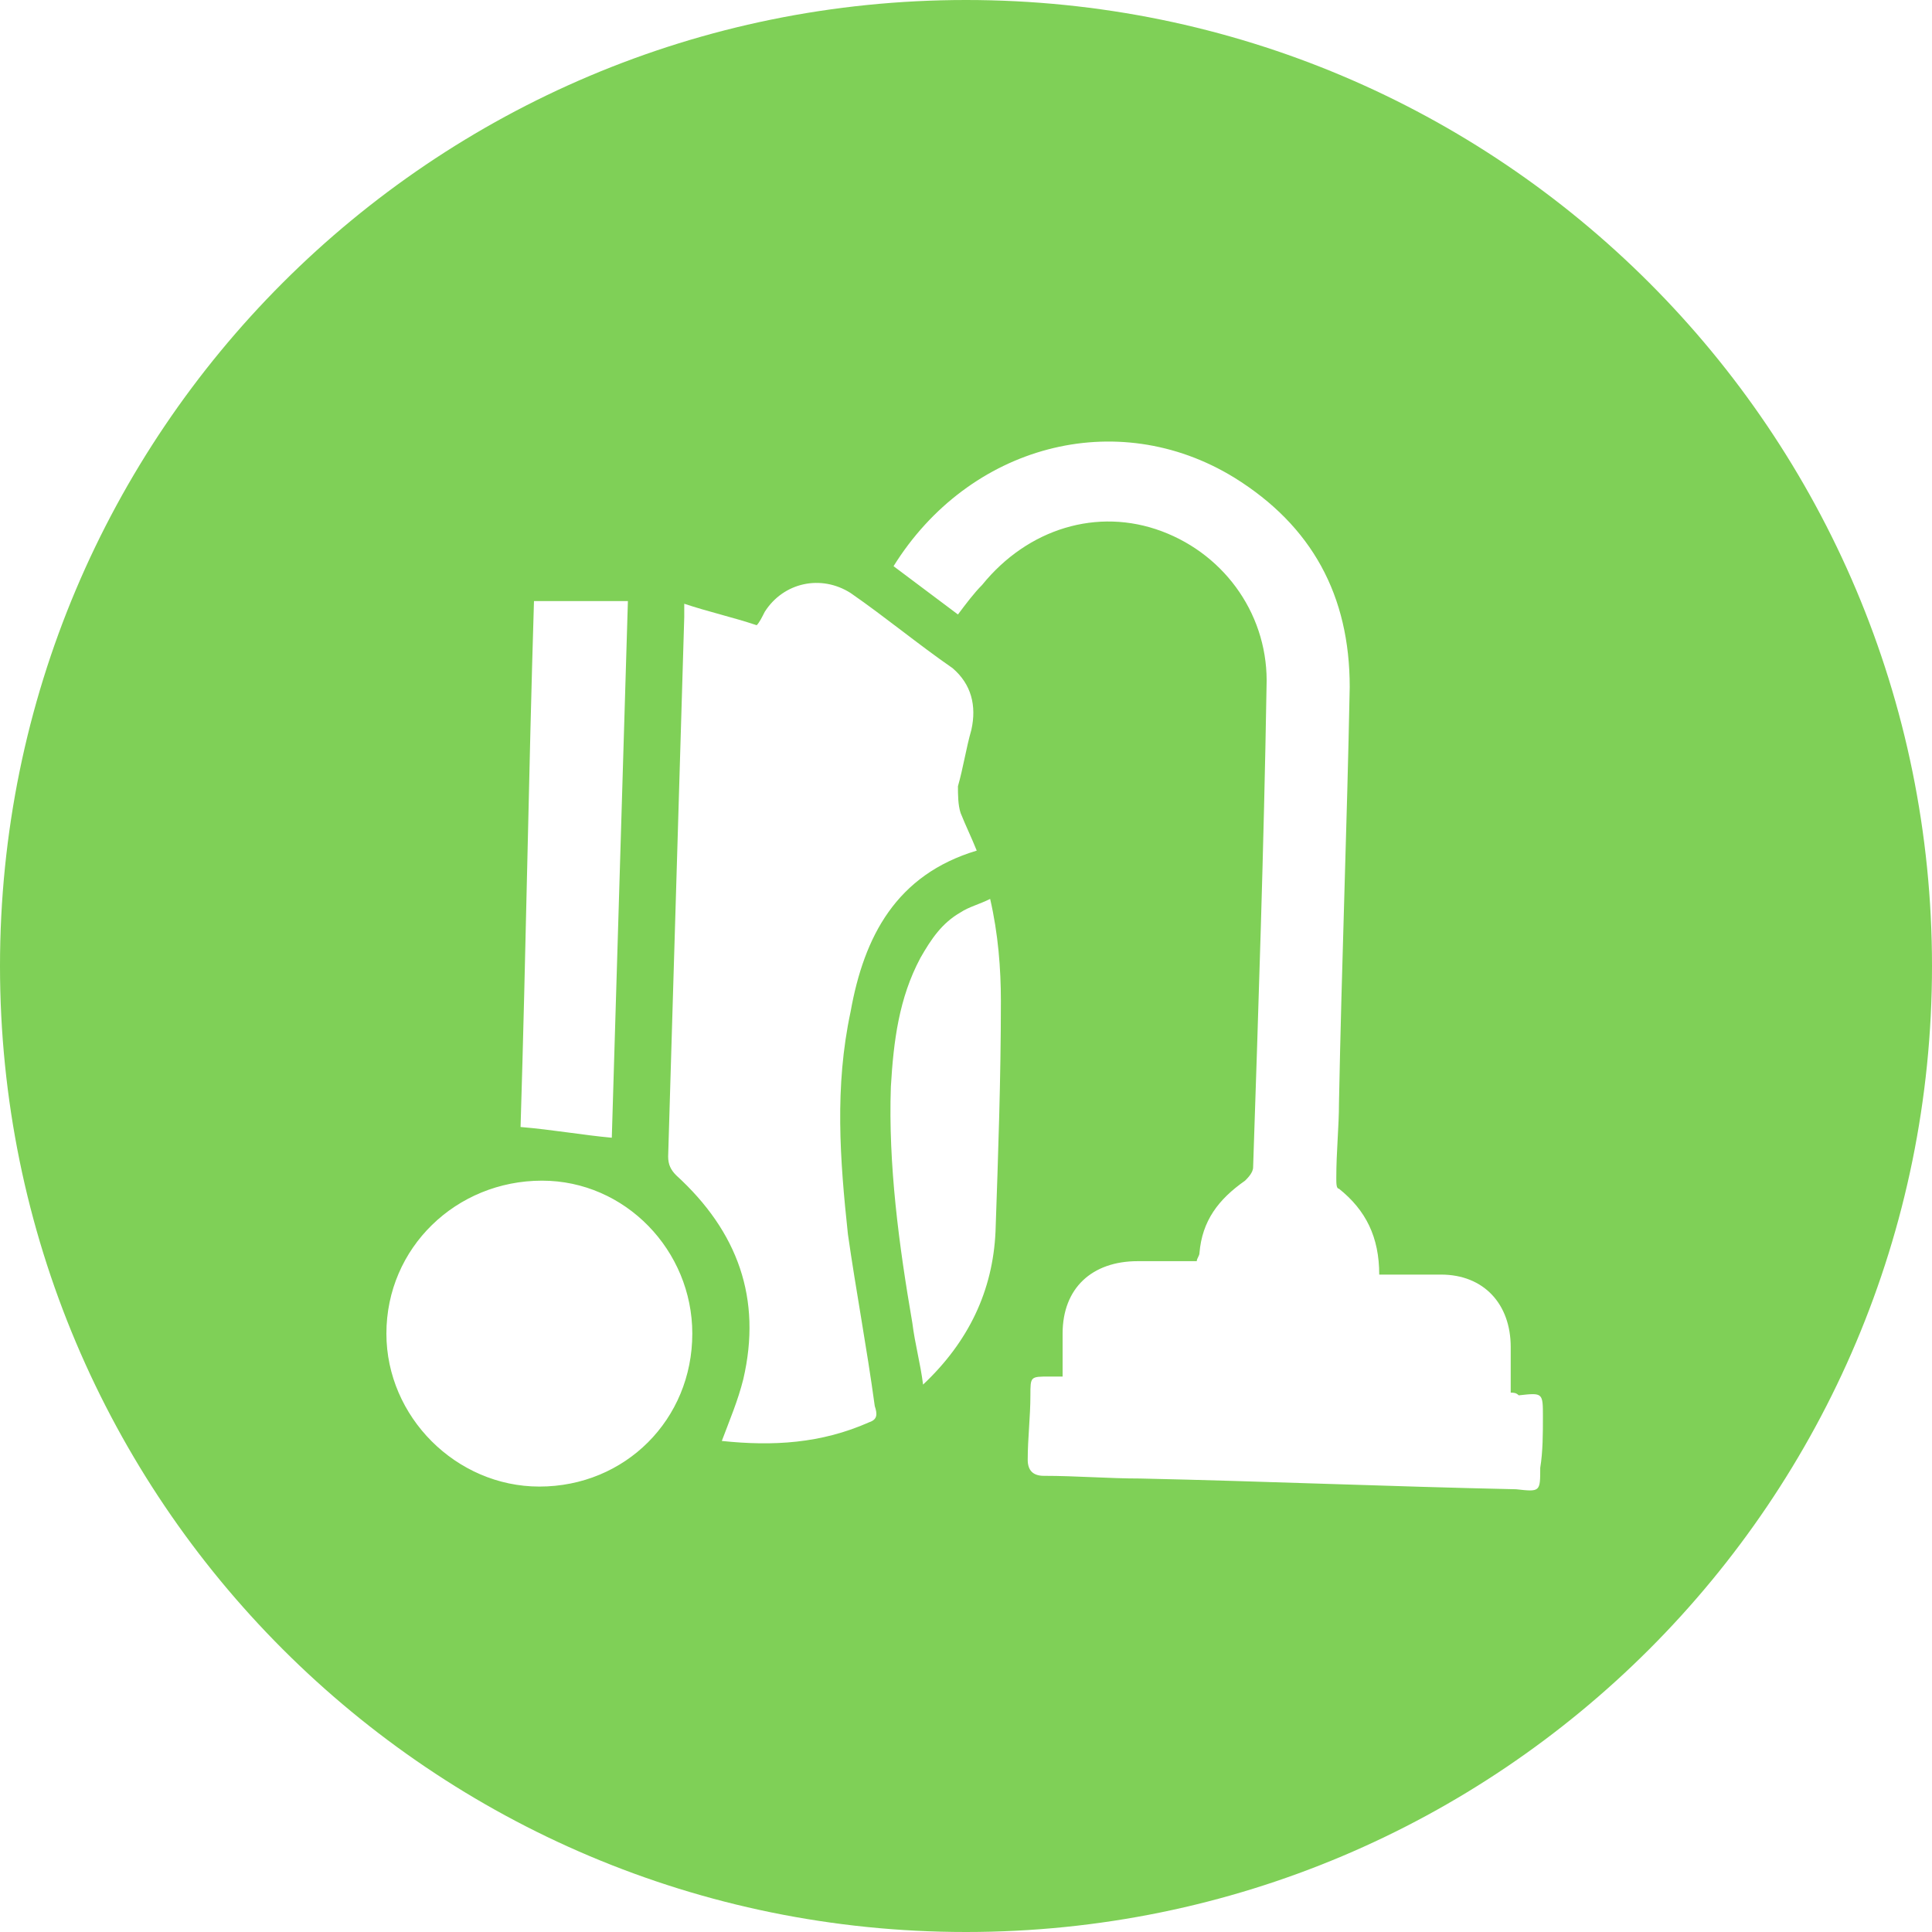 <svg xmlns="http://www.w3.org/2000/svg" xmlns:xlink="http://www.w3.org/1999/xlink" id="Layer_1" x="0px" y="0px" viewBox="0 0 72 72" style="enable-background:new 0 0 72 72;" xml:space="preserve"><style type="text/css">	.st0{fill:#7FD057;}</style><path class="st0" d="M36,0C16.1,0,0,16.1,0,36s16.1,36,36,36s36-16.1,36-36S55.9,0,36,0z M19.9,22.4c1.2,0,2.3,0,3.5,0 c-0.2,6.7-0.4,13.4-0.6,20c-1.1-0.1-2.2-0.3-3.4-0.4C19.6,35.5,19.7,28.9,19.9,22.4z M20.1,55.4c-3.1,0-5.7-2.6-5.7-5.7 c0-3.2,2.6-5.7,5.8-5.7c3.1,0,5.6,2.6,5.6,5.7C25.8,52.9,23.3,55.4,20.1,55.4z M32.4,53c-1.8,0.8-3.6,0.9-5.5,0.7 c0.3-0.8,0.6-1.5,0.8-2.3c0.7-3-0.2-5.5-2.5-7.6c-0.2-0.2-0.3-0.4-0.3-0.7c0.2-6.7,0.4-13.4,0.6-20.1c0-0.1,0-0.3,0-0.5 c0.9,0.3,1.8,0.5,2.7,0.8c0.1-0.1,0.2-0.3,0.3-0.5c0.7-1.1,2.1-1.4,3.2-0.7c1.3,0.9,2.5,1.9,3.8,2.8c0.7,0.6,0.9,1.4,0.7,2.3 c-0.2,0.7-0.3,1.4-0.5,2.1c0,0.3,0,0.7,0.1,1c0.2,0.5,0.4,0.9,0.6,1.4c-3,0.9-4.2,3.2-4.7,6c-0.6,2.8-0.4,5.5-0.1,8.3 c0.3,2.1,0.7,4.2,1,6.4C32.7,52.7,32.7,52.9,32.4,53z M37.1,45.9c-0.1,2.2-1,4.1-2.7,5.7c-0.1-0.8-0.3-1.5-0.4-2.3 c-0.5-2.9-0.9-5.9-0.8-8.8c0.1-1.7,0.3-3.3,1.1-4.8c0.4-0.7,0.8-1.3,1.5-1.7c0.3-0.2,0.7-0.3,1.1-0.5c0.3,1.3,0.4,2.6,0.4,3.8 C37.3,40.2,37.2,43,37.1,45.9z M57.5,52.8c0,0.6,0,1.3-0.1,1.9c0,0.9,0,0.9-0.9,0.8c-4.7-0.1-9.4-0.3-14-0.4c-1.2,0-2.4-0.1-3.6-0.1 c-0.4,0-0.6-0.2-0.6-0.6c0-0.8,0.1-1.6,0.1-2.4c0-0.7,0-0.7,0.7-0.7c0.1,0,0.3,0,0.5,0c0-0.6,0-1.1,0-1.6c0-1.7,1.1-2.7,2.8-2.7 c0.7,0,1.4,0,2.2,0c0-0.1,0.1-0.2,0.1-0.3c0.1-1.2,0.7-2,1.7-2.7c0.1-0.1,0.3-0.3,0.3-0.5c0.2-6,0.4-11.9,0.5-17.9 c0.1-2.6-1.5-4.9-3.9-5.8c-2.4-0.9-5-0.1-6.7,2c-0.3,0.3-0.6,0.7-0.9,1.1c-0.8-0.6-1.6-1.2-2.4-1.8c2.8-4.5,8.3-6,12.7-3.3 c2.9,1.8,4.3,4.4,4.3,7.8c-0.1,5.2-0.3,10.3-0.4,15.5c0,0.9-0.1,1.8-0.1,2.8c0,0.2,0,0.4,0.1,0.4c1,0.8,1.5,1.8,1.5,3.2 c0.8,0,1.5,0,2.3,0c1.6,0,2.6,1.1,2.6,2.7c0,0.6,0,1.1,0,1.7c0.1,0,0.2,0,0.3,0.1C57.5,51.9,57.5,51.9,57.5,52.8z"></path></svg>